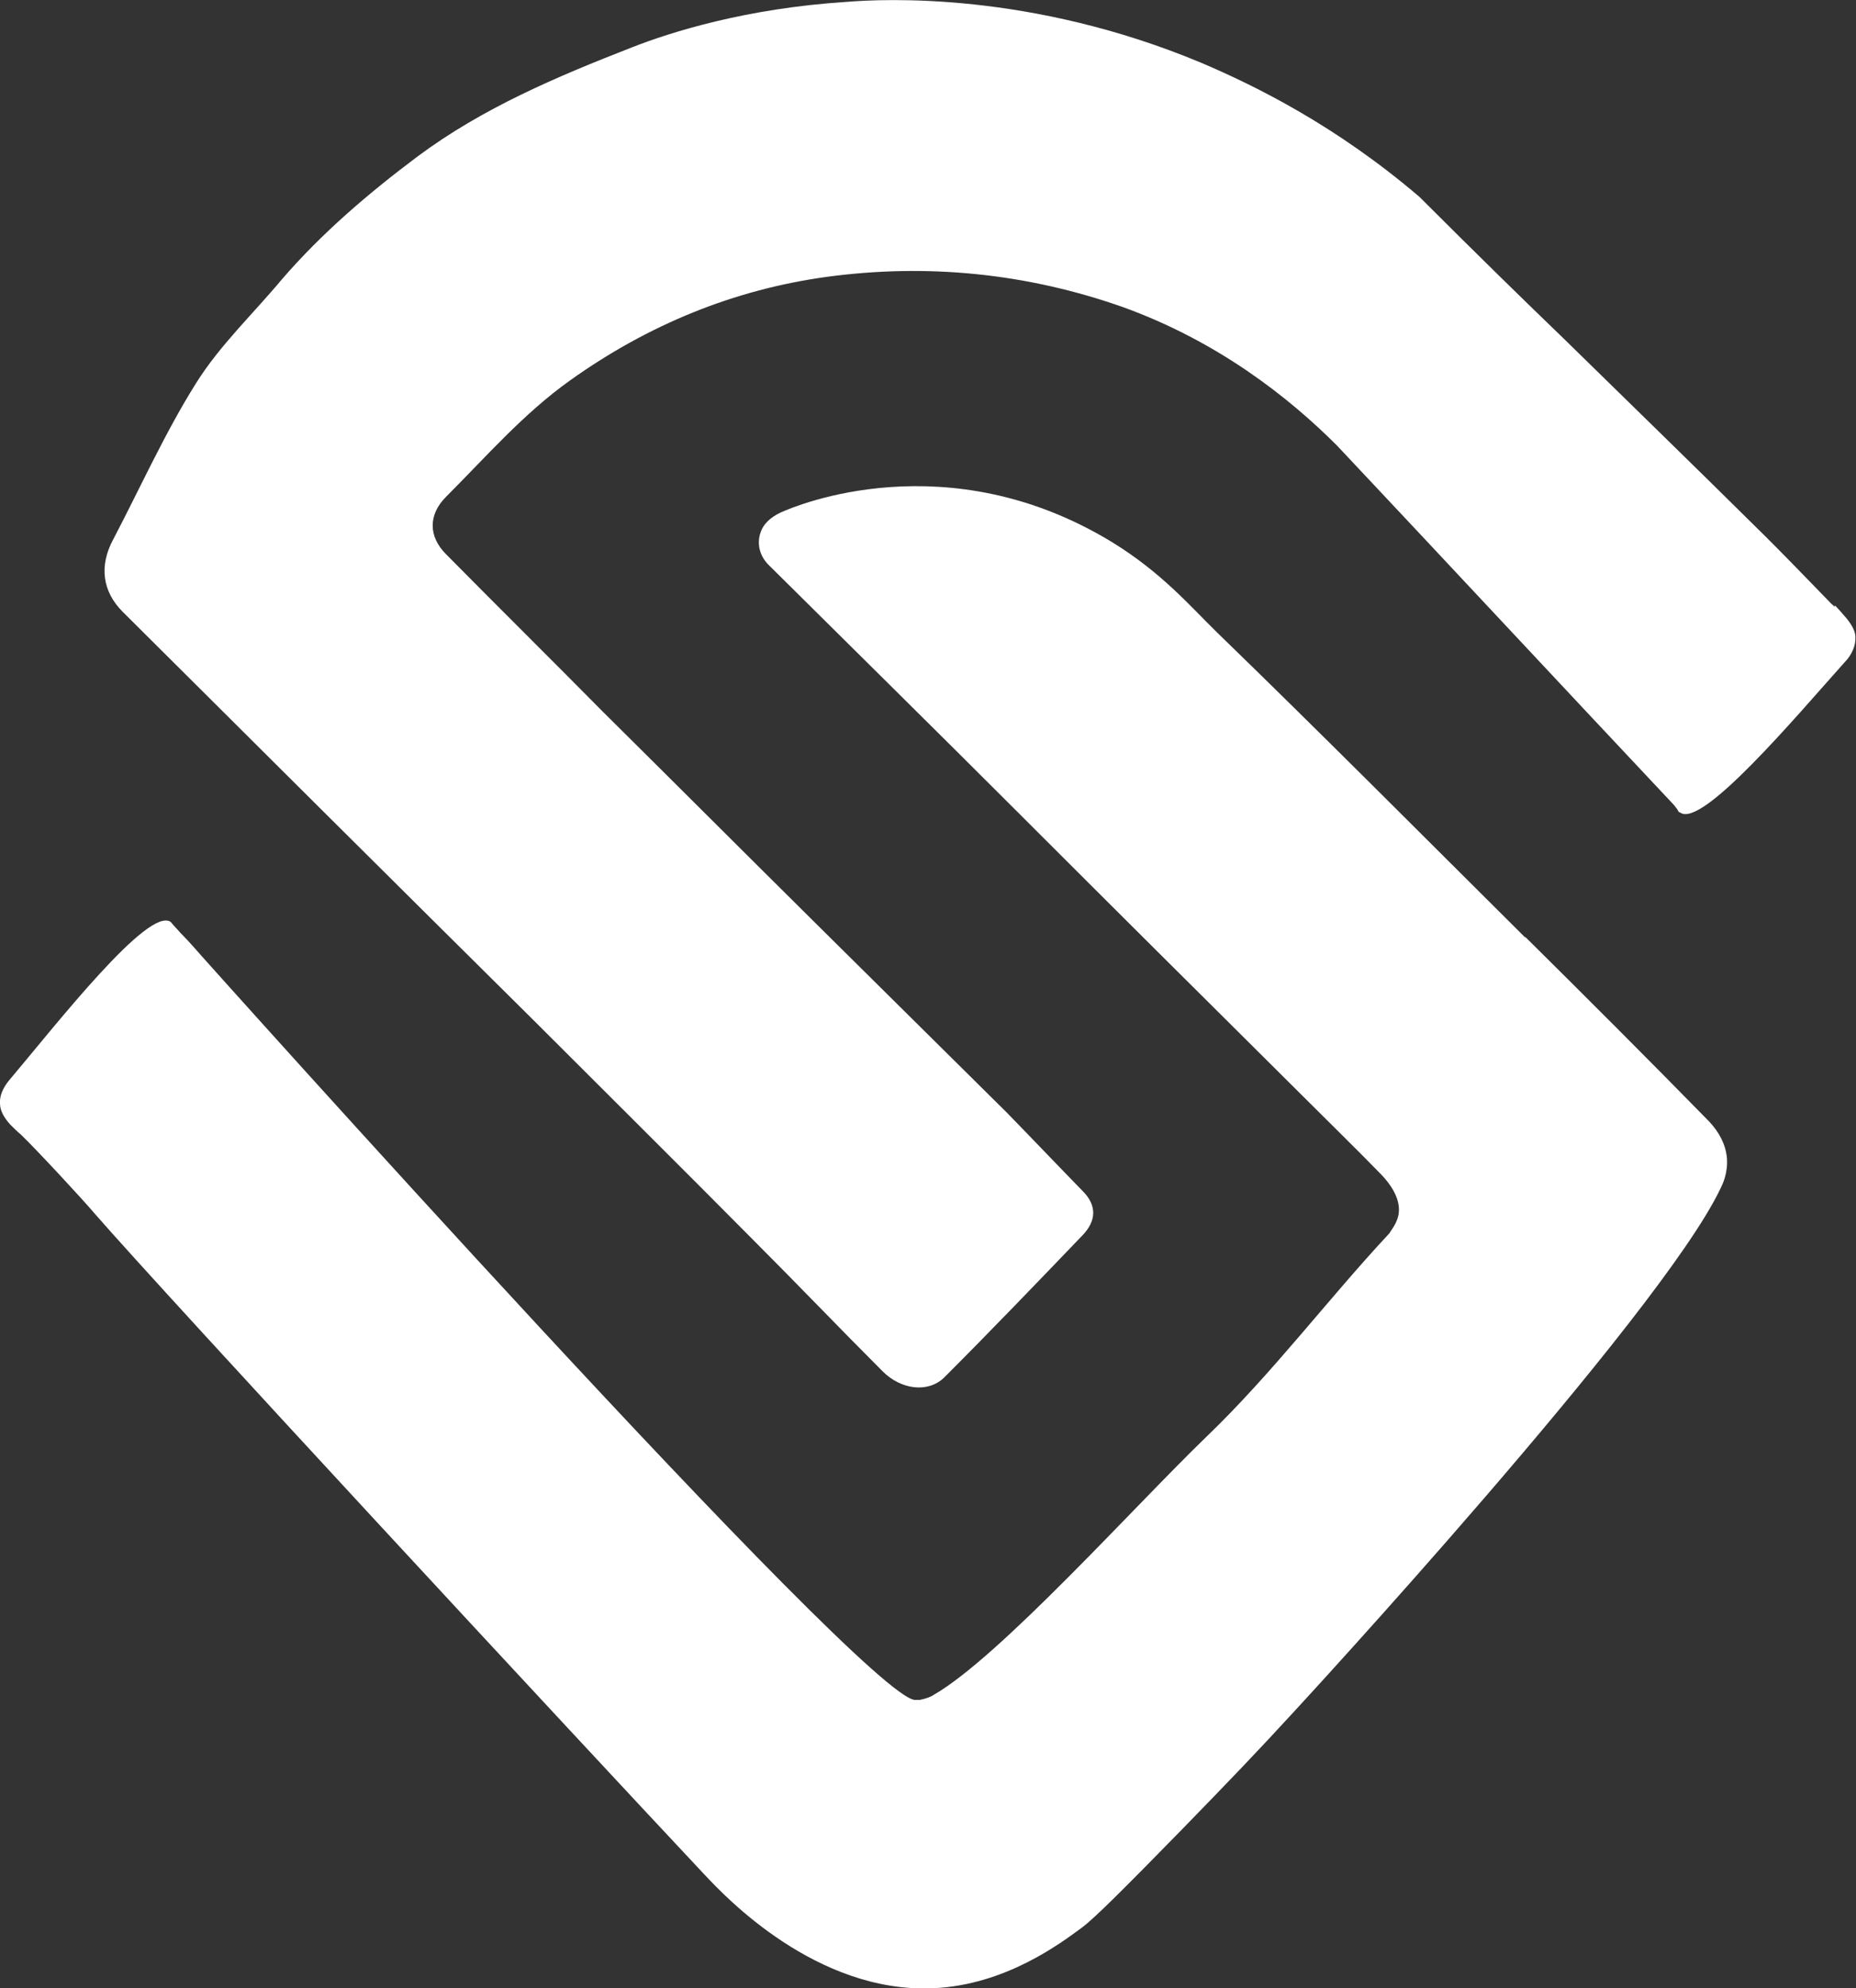 <svg xmlns="http://www.w3.org/2000/svg" xmlns:xlink="http://www.w3.org/1999/xlink" id="Layer_1" x="0px" y="0px" viewBox="0 0 290.4 311" style="enable-background:new 0 0 290.4 311;" xml:space="preserve"><rect x="0" y="0" width="290.4" height="311" fill="#333333" stroke="none"/><style type="text/css">	.st0{fill:#FFFFFF;}</style><path class="st0" d="M288.9,96.7L288.9,96.7c-0.6-0.7-1.2-1.4-1.8-2c0,0,0,0.1-0.1,0.2c-0.1-0.2-0.3-0.3-0.4-0.4 c-4-4.1-7.9-8.2-12-12.2c-10-9.9-20.1-19.7-30.1-29.5c-5.4-5.2-13.1-12.7-22.4-22c-13-11.1-25.5-17.3-34.2-21 c-26.6-11.1-49.5-10-55.5-9.5C116.8,1.3,105,5,98.9,7.4C87.1,12,75.5,16.9,65.3,24.5c-7.6,5.7-14.9,11.9-21.2,19.2 c-4.5,5.4-9.7,10.3-13.4,16.2c-4.9,7.8-8.7,16.3-13,24.5c-2.2,4.1-1.7,8.1,1.5,11.3c21.4,21.3,42.9,42.7,64.4,64 c11.4,11.4,23,22.9,34.3,34.3c6.8,6.8,13.4,13.7,20.2,20.5c2.9,2.9,7.1,3.4,9.6,1c7.4-7.4,14.5-14.8,21.7-22.3 c2.1-2.2,2.3-4.6,0-6.9c-4-4.1-7.9-8.2-11.9-12.3c-10-9.9-20-19.8-30-29.7c-11.1-11-22.2-22.1-33.2-33C86.2,103.1,78,95,69.8,86.7 c-2.8-2.8-2.8-6.2,0-9c6.3-6.3,12.1-13,19.4-18.2c12.2-8.7,25.6-14.2,40.2-16.2c15.6-2.1,31.1-0.6,46.2,4.7 c15,5.4,26.1,14.2,33.6,21.7c17.6,18.7,35.1,37.5,52.7,56.2c0.3,0.4,0.5,0.6,0.6,0.8c0.1,0.3,0.3,0.4,0.4,0.4 c3.4,2.5,18.1-15,25.8-23.6c0.5-0.5,1.6-1.9,1.6-3.6C290.4,98.9,289.8,97.8,288.9,96.7L288.9,96.7z"></path><path class="st0" d="M238.6,146.5l0.1,0.2c-16.1-16-32.1-32.1-48.3-47.8c-4.2-4.1-8.6-9.3-16.4-14.1c-25.8-15.7-49.5-5.7-51.7-4.7 c-0.7,0.3-2.7,1.3-3.3,3.2c-0.6,1.7-0.2,3.7,1.4,5.2c12.8,12.7,25.7,25.4,38.5,38.2c15.2,15.2,30.5,30.4,45.8,45.6 c3.8,3.8,7.6,7.5,11.4,11.4c2.1,2.2,3.1,4.4,2.7,6.4c-0.3,1.4-1.2,2.4-1.4,2.8c-9.7,10.4-18.3,21.9-28.6,31.8 c-11.3,10.9-32.4,34.5-42.7,40.4c-0.4,0.3-1.2,0.6-2.2,0.8h-0.7C135.7,266,31.6,149.6,31.6,149.6c-2-2.3-2.9-3.2-2.9-3.2 c-0.2-0.2-0.6-0.6-1.2-1.3c-0.5-0.5-0.6-0.7-0.8-0.9C23.2,141.8,9,160,1.5,168.9c-0.5,0.6-1.6,2-1.5,3.7c0,1.1,0.6,2.2,1.6,3.3 c0.5,0.5,1.1,1.1,1.7,1.6c2.4,2.3,9.9,10.4,11.4,12.2c11.5,13.2,75.7,82.4,95.6,103.6l0.1,0.1c3,3.2,17.3,18.4,35.6,17.6 c11.3-0.5,19.9-7,23.3-9.5c2-1.5,6.5-6,15.5-15.2c7.7-7.9,12.1-12.5,17.7-18.6c0,0,57.3-62,66.7-81.8c0.3-0.6,1.2-2.4,1-4.8 c-0.2-2.1-1.2-4-2.8-5.7C257.9,165.7,248.3,156.1,238.6,146.5L238.6,146.5z"></path></svg>